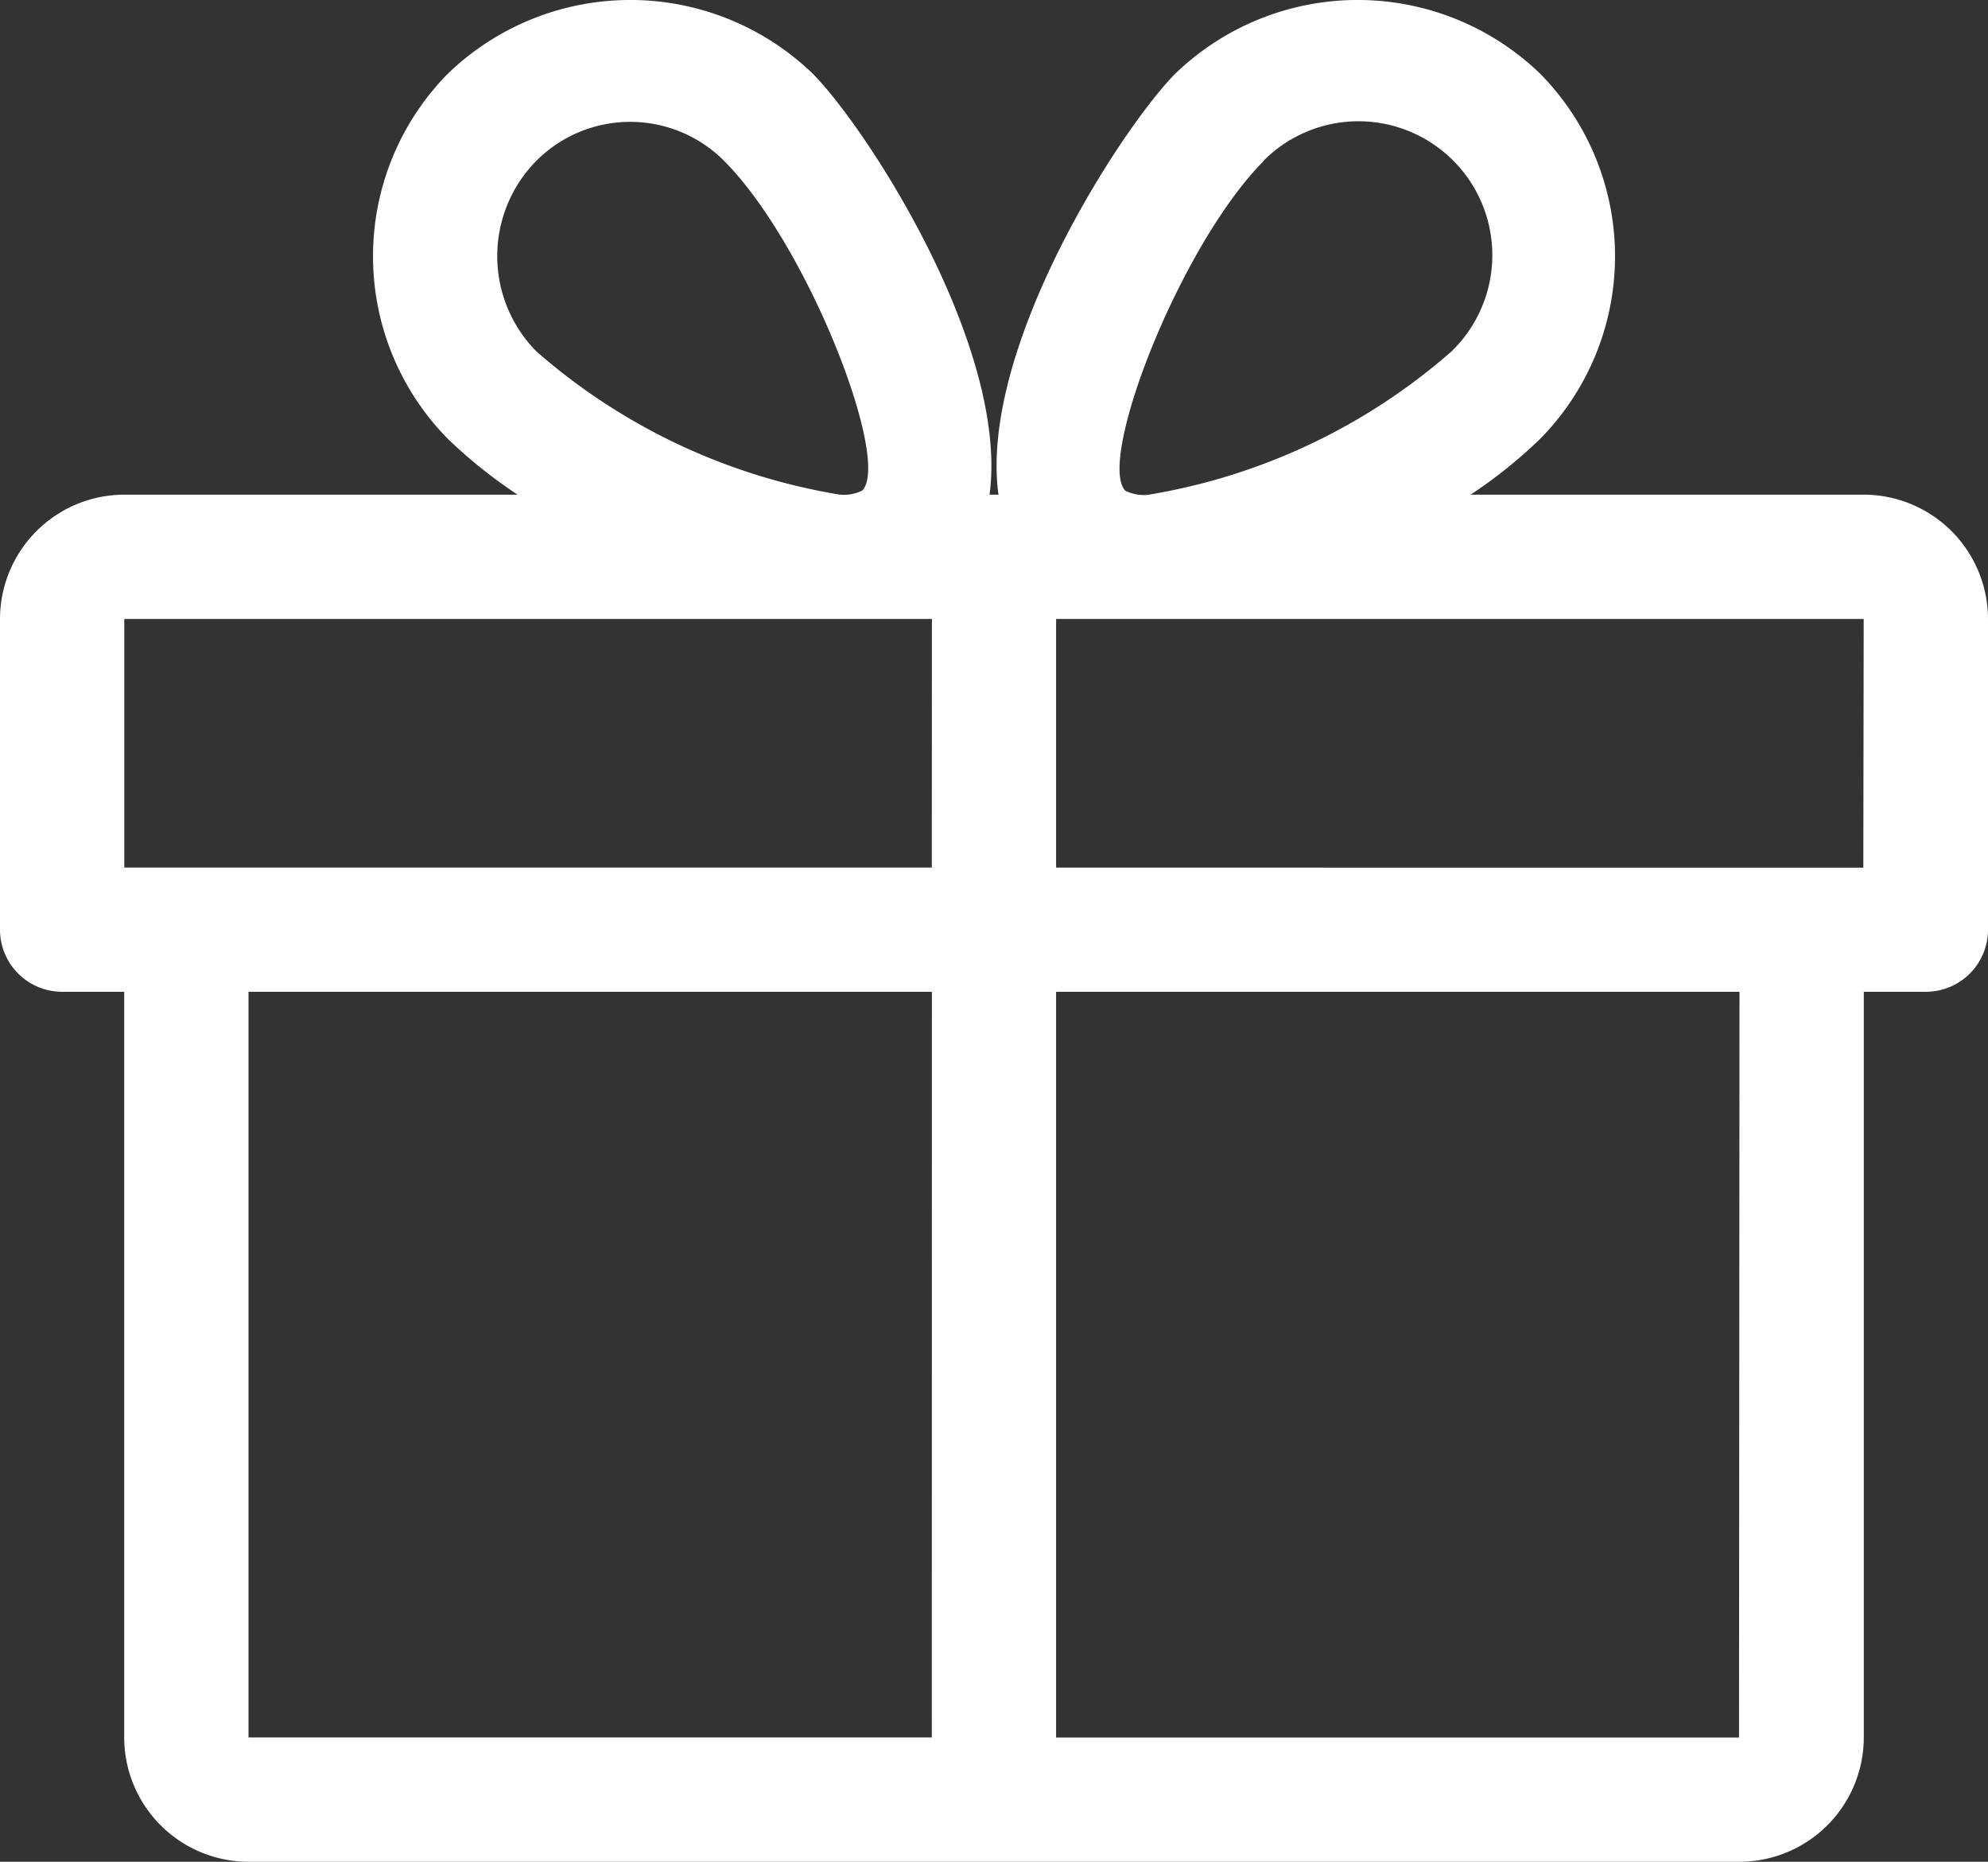 <?xml version="1.0" encoding="UTF-8"?>
<svg xmlns="http://www.w3.org/2000/svg" width="21" height="19.662" viewBox="0 0 21 19.662">
  <rect x="0" y="0" width="21" height="19.662" fill="#333333" stroke="none"/>
  <g id="gift_icon" transform="translate(0 -16.314)">
    <g id="Group_25" data-name="Group 25" transform="translate(0 16.314)">
      <path id="Path_55" data-name="Path 55" d="M19.688,21.538H15.535a5.1,5.1,0,0,0,.732-.587,2.746,2.746,0,0,0,0-3.861,2.775,2.775,0,0,0-3.85,0c-.568.571-2.079,2.9-1.87,4.448h-.094c.207-1.553-1.3-3.877-1.87-4.448a2.775,2.775,0,0,0-3.85,0,2.747,2.747,0,0,0,0,3.861,5.194,5.194,0,0,0,.734.587H1.313A1.315,1.315,0,0,0,0,22.851v3.281a.656.656,0,0,0,.656.656h.656v7.875a1.315,1.315,0,0,0,1.313,1.313h15.75a1.315,1.315,0,0,0,1.313-1.312V26.788h.656A.656.656,0,0,0,21,26.132V22.851A1.315,1.315,0,0,0,19.688,21.538ZM5.663,18.015a1.4,1.4,0,0,1,1.988,0c.885.89,1.764,3.163,1.458,3.479a.433.433,0,0,1-.243.043,6.454,6.454,0,0,1-3.2-1.512A1.432,1.432,0,0,1,5.663,18.015Zm4.18,16.648H2.625V26.788H9.844Zm0-9.187H1.313V22.851H9.844Zm3.5-7.46a1.414,1.414,0,1,1,1.988,2.011,6.454,6.454,0,0,1-3.2,1.512.431.431,0,0,1-.244-.043C11.584,21.179,12.464,18.905,13.348,18.015Zm5.027,16.648H11.156V26.788h7.219Zm1.313-9.187H11.156V22.851h8.531Z" transform="translate(0 -16.314)" fill="#fff"></path>
    </g>
  </g>
</svg>
